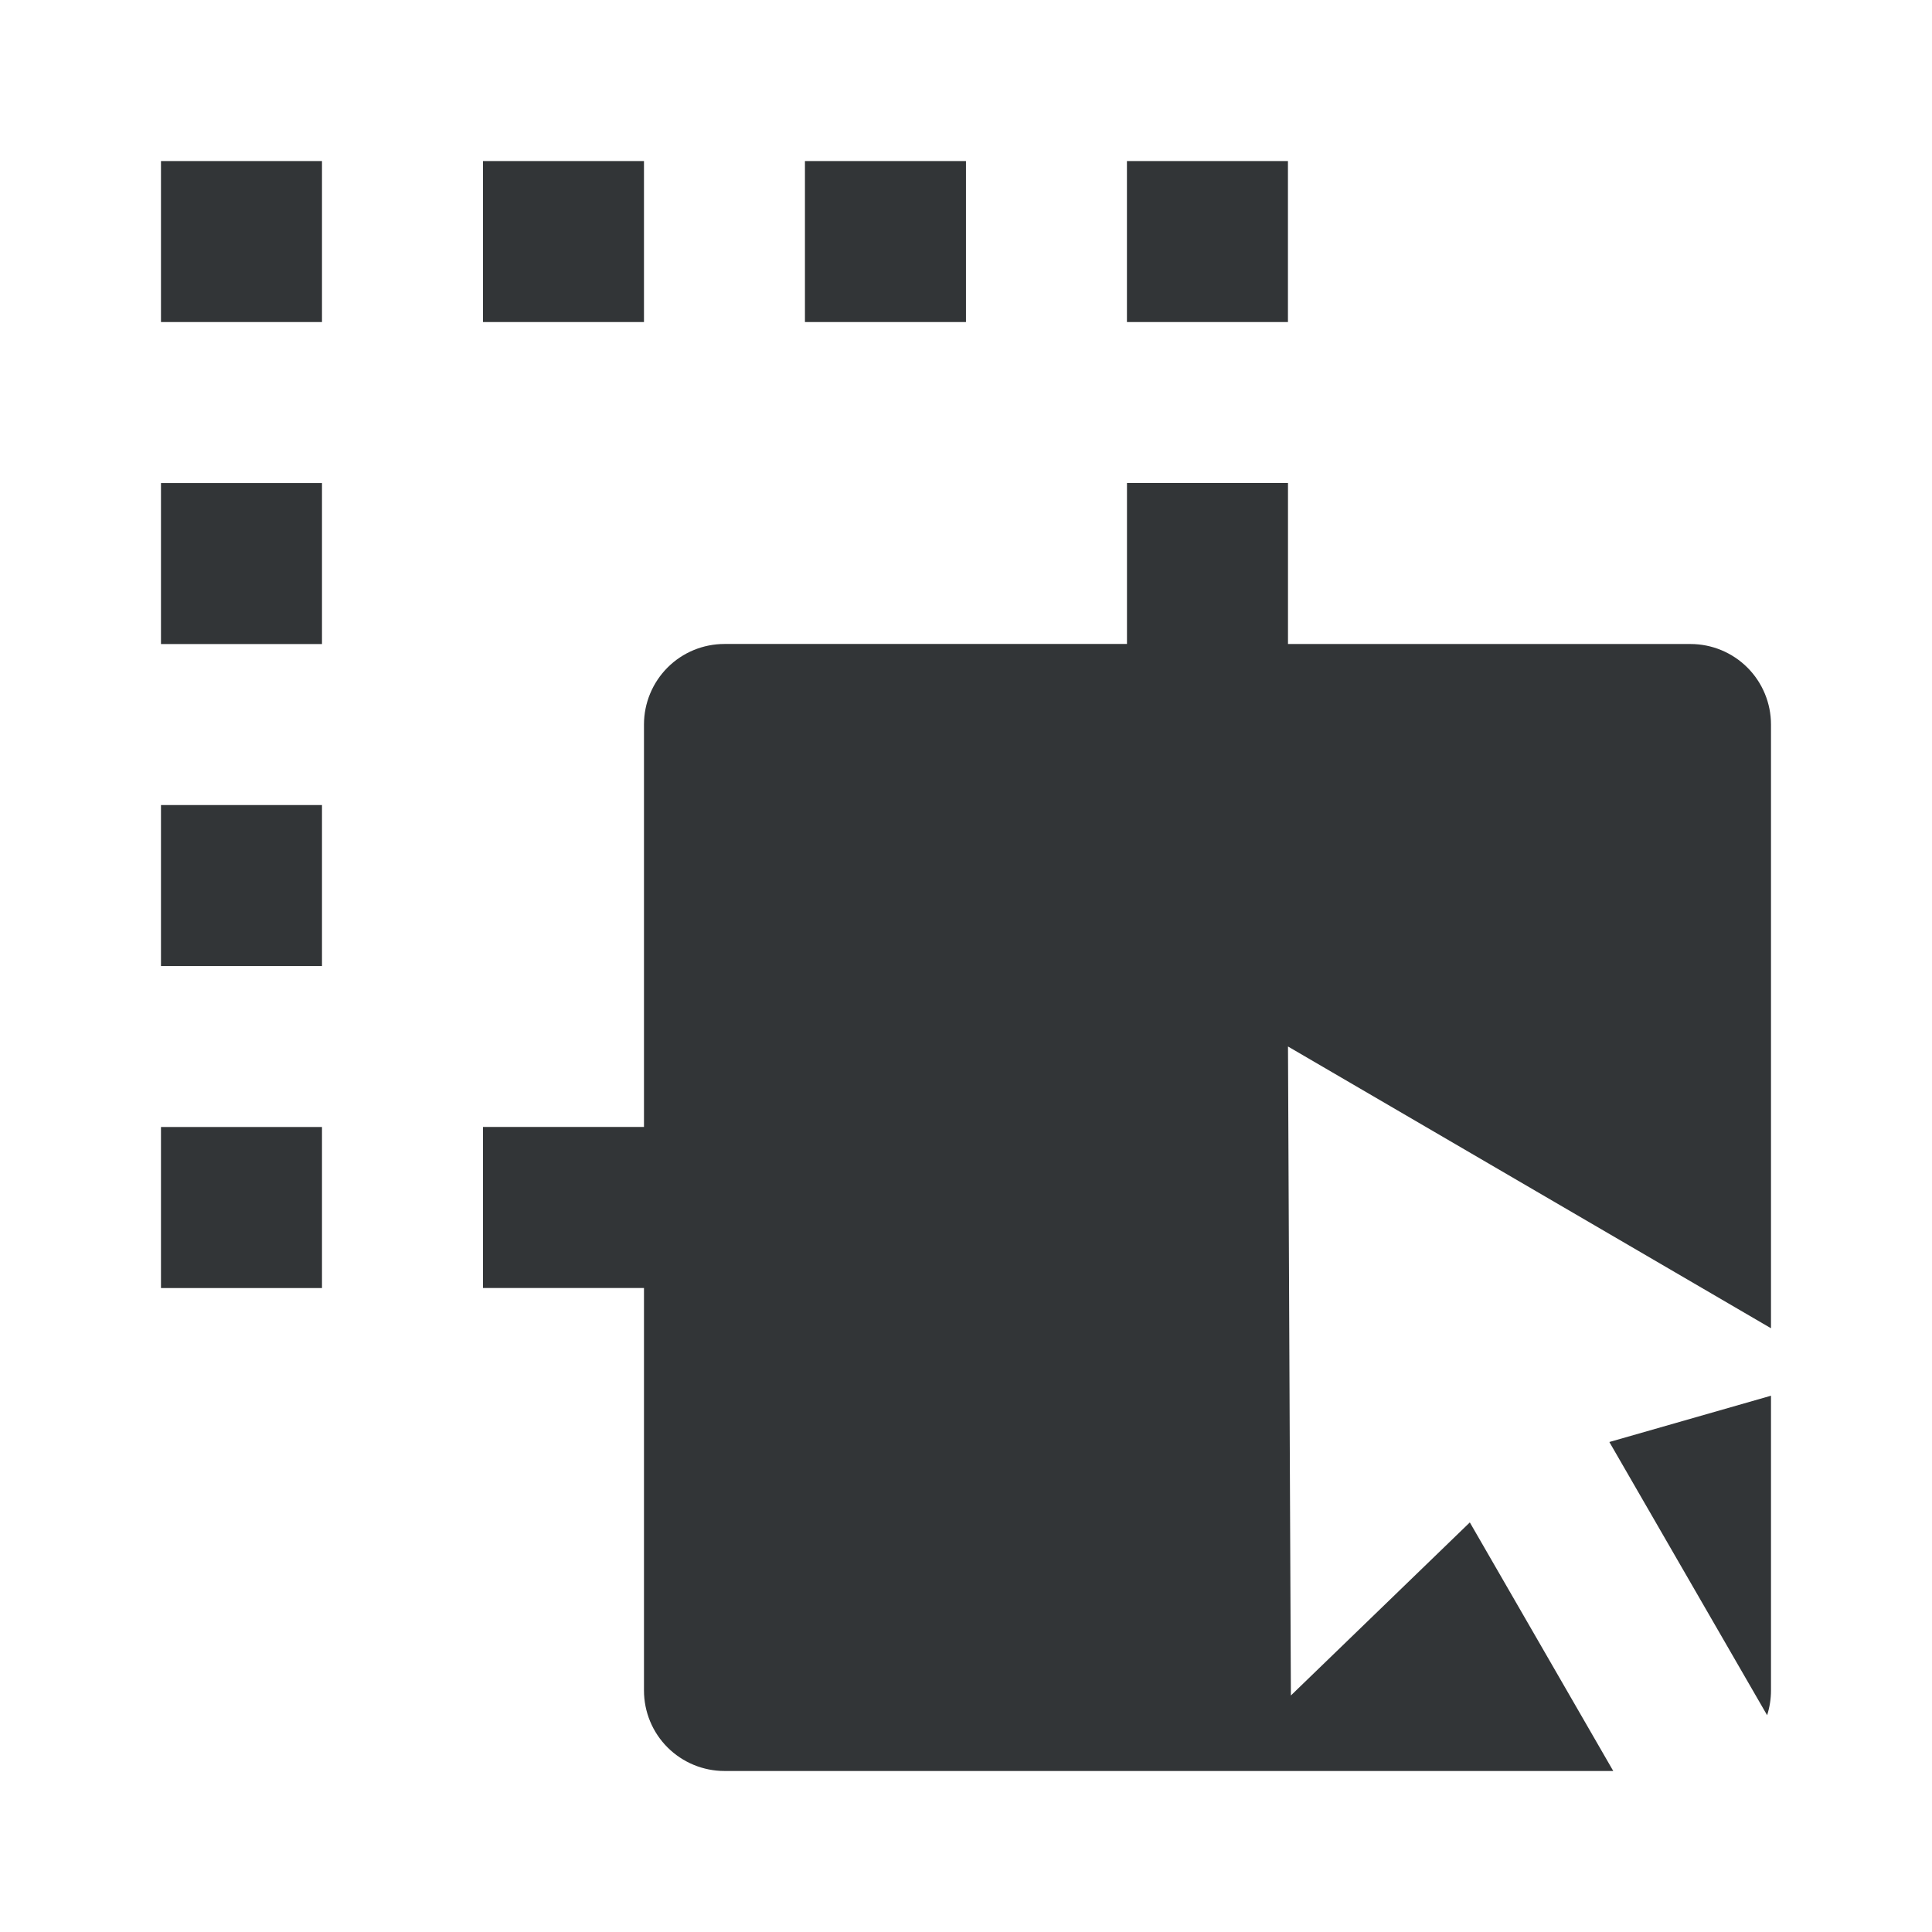 <svg fill="none" height="50" viewBox="0 0 50 50" width="50" xmlns="http://www.w3.org/2000/svg"><path d="m29.166 12.5h4.167v4.167h10.417c.553 0 1.083.22 1.473.61s.61.921.61 1.473v15.625l-12.5-7.292.075 16.796 4.631-4.479 3.712 6.433h-23.002c-.552 0-1.082-.22-1.473-.61s-.61-.921-.61-1.473v-10.417h-4.167v-4.167h4.167v-10.417c0-.552.22-1.082.61-1.473s.921-.61 1.473-.61h10.417zm16.667 23.621v7.629c0.0.217-.034.433-.1.64l-4.083-7.071zm-37.5-6.954v4.167h-4.167v-4.167zm0-8.333v4.167h-4.167v-4.167zm0-8.333v4.167h-4.167v-4.167zm0-8.333v4.167h-4.167v-4.167zm8.333 0v4.167h-4.167v-4.167zm8.333 0v4.167h-4.167v-4.167zm8.333 0v4.167h-4.167v-4.167z" fill="#323537"/></svg>